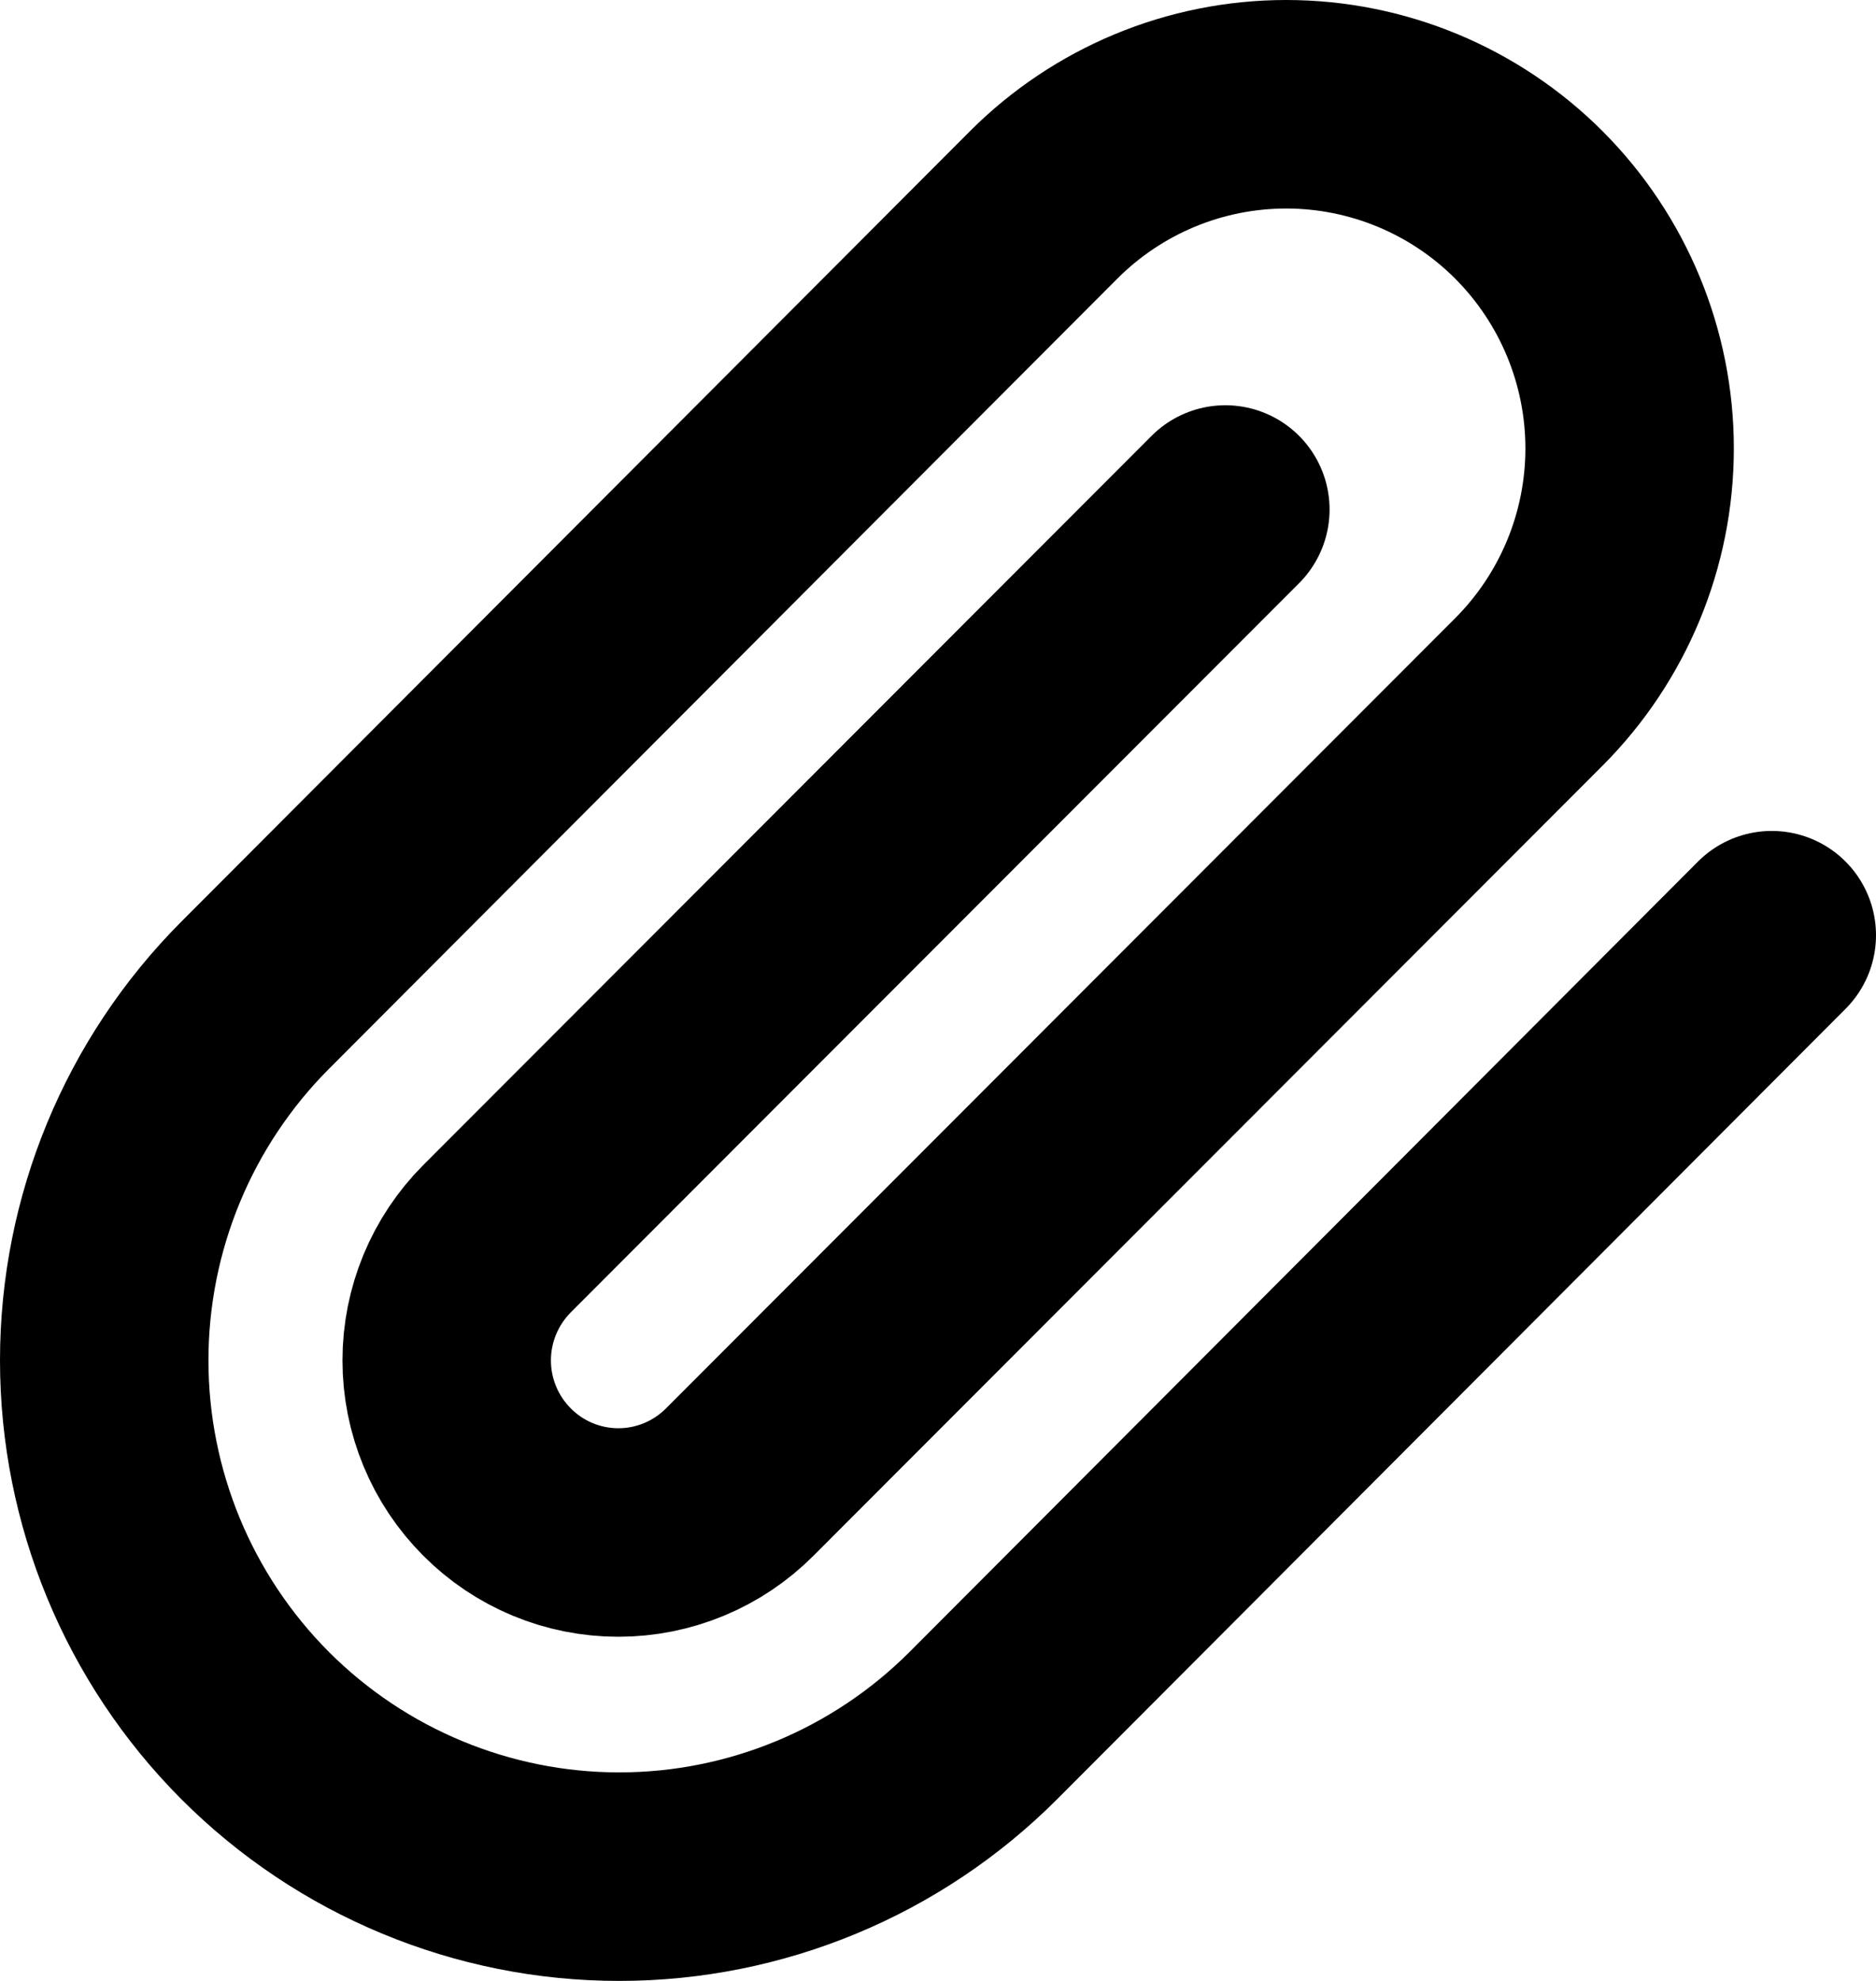 <svg width="18" height="19" viewBox="0 0 18 19" fill="none" xmlns="http://www.w3.org/2000/svg">
<path d="M17 8.97L9.436 16.55C8.509 17.478 7.252 18 5.941 18C4.631 18 3.374 17.478 2.447 16.55C1.521 15.621 1 14.362 1 13.048C1 11.735 1.521 10.476 2.447 9.547L10.012 1.967C10.63 1.348 11.467 1 12.341 1C13.215 1 14.053 1.348 14.671 1.967C15.288 2.586 15.636 3.426 15.636 4.301C15.636 5.177 15.288 6.016 14.671 6.635L7.098 14.215C6.789 14.525 6.37 14.699 5.933 14.699C5.496 14.699 5.077 14.525 4.769 14.215C4.46 13.906 4.286 13.486 4.286 13.048C4.286 12.611 4.46 12.191 4.769 11.881L11.757 4.887" stroke="black" stroke-width="2" stroke-linecap="round" stroke-linejoin="round"/>
</svg>

